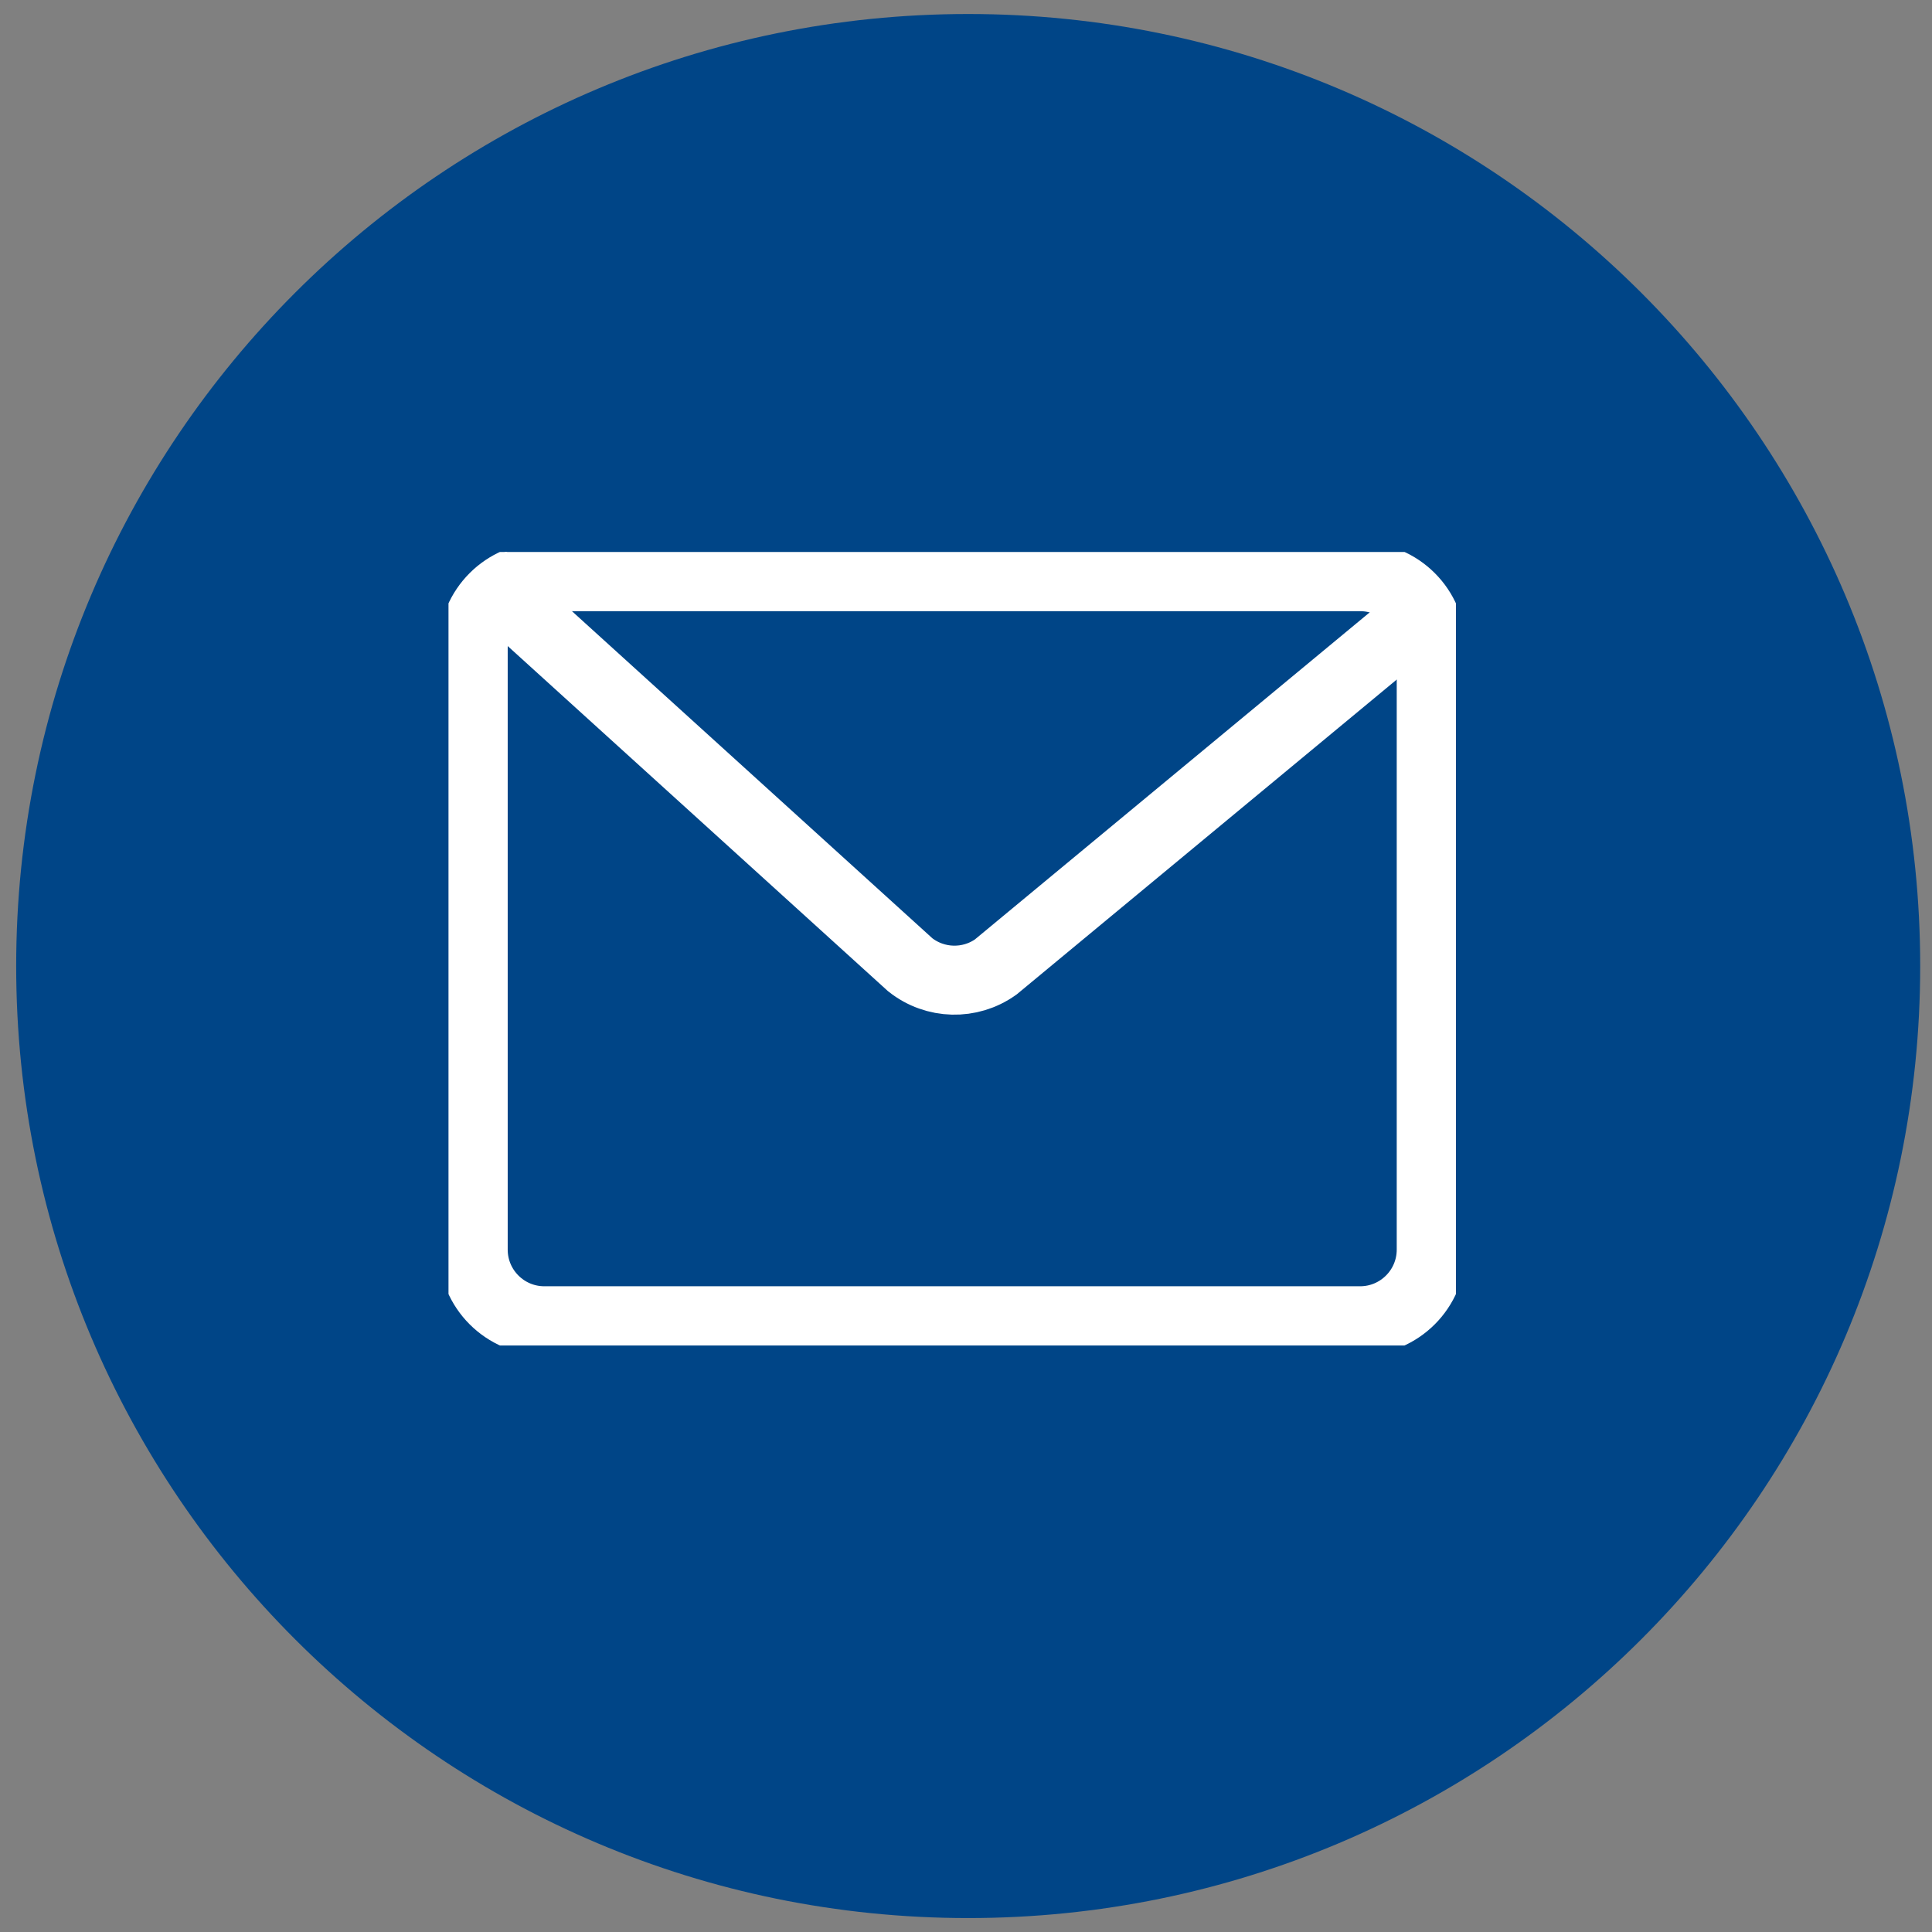 <svg width="56" height="56" viewBox="0 0 56 56" fill="none" xmlns="http://www.w3.org/2000/svg">
<rect x="0" y="0" width="56" height="56" fill="#808080" stroke="none"/>
<g clip-path="url(#clip0_9760_34633)">
<path d="M28.063 55.596C43.304 55.596 55.658 43.241 55.658 28.001C55.658 12.761 43.304 0.406 28.063 0.406C12.823 0.406 0.469 12.761 0.469 28.001C0.469 43.241 12.823 55.596 28.063 55.596Z" fill="#004587"/>
<g clip-path="url(#clip1_9760_34633)">
<path d="M39.423 16.715H15.778C14.639 16.715 13.716 17.638 13.716 18.777V36.221C13.716 37.359 14.639 38.283 15.778 38.283H39.423C40.562 38.283 41.485 37.359 41.485 36.221V18.777C41.485 17.638 40.562 16.715 39.423 16.715Z" stroke="white" stroke-width="2" stroke-miterlimit="10"/>
<path d="M13.988 16.715L26.383 27.964C27.107 28.537 28.116 28.559 28.861 28.029L41.213 17.796" stroke="white" stroke-width="2" stroke-miterlimit="10"/>
</g>
</g>
<defs>
<clipPath id="clip0_9760_34633">
<rect width="56" height="56" fill="white"/>
</clipPath>
<clipPath id="clip1_9760_34633">
<rect width="29.201" height="23" fill="white" transform="translate(13 16)"/>
</clipPath>
</defs>
</svg>
